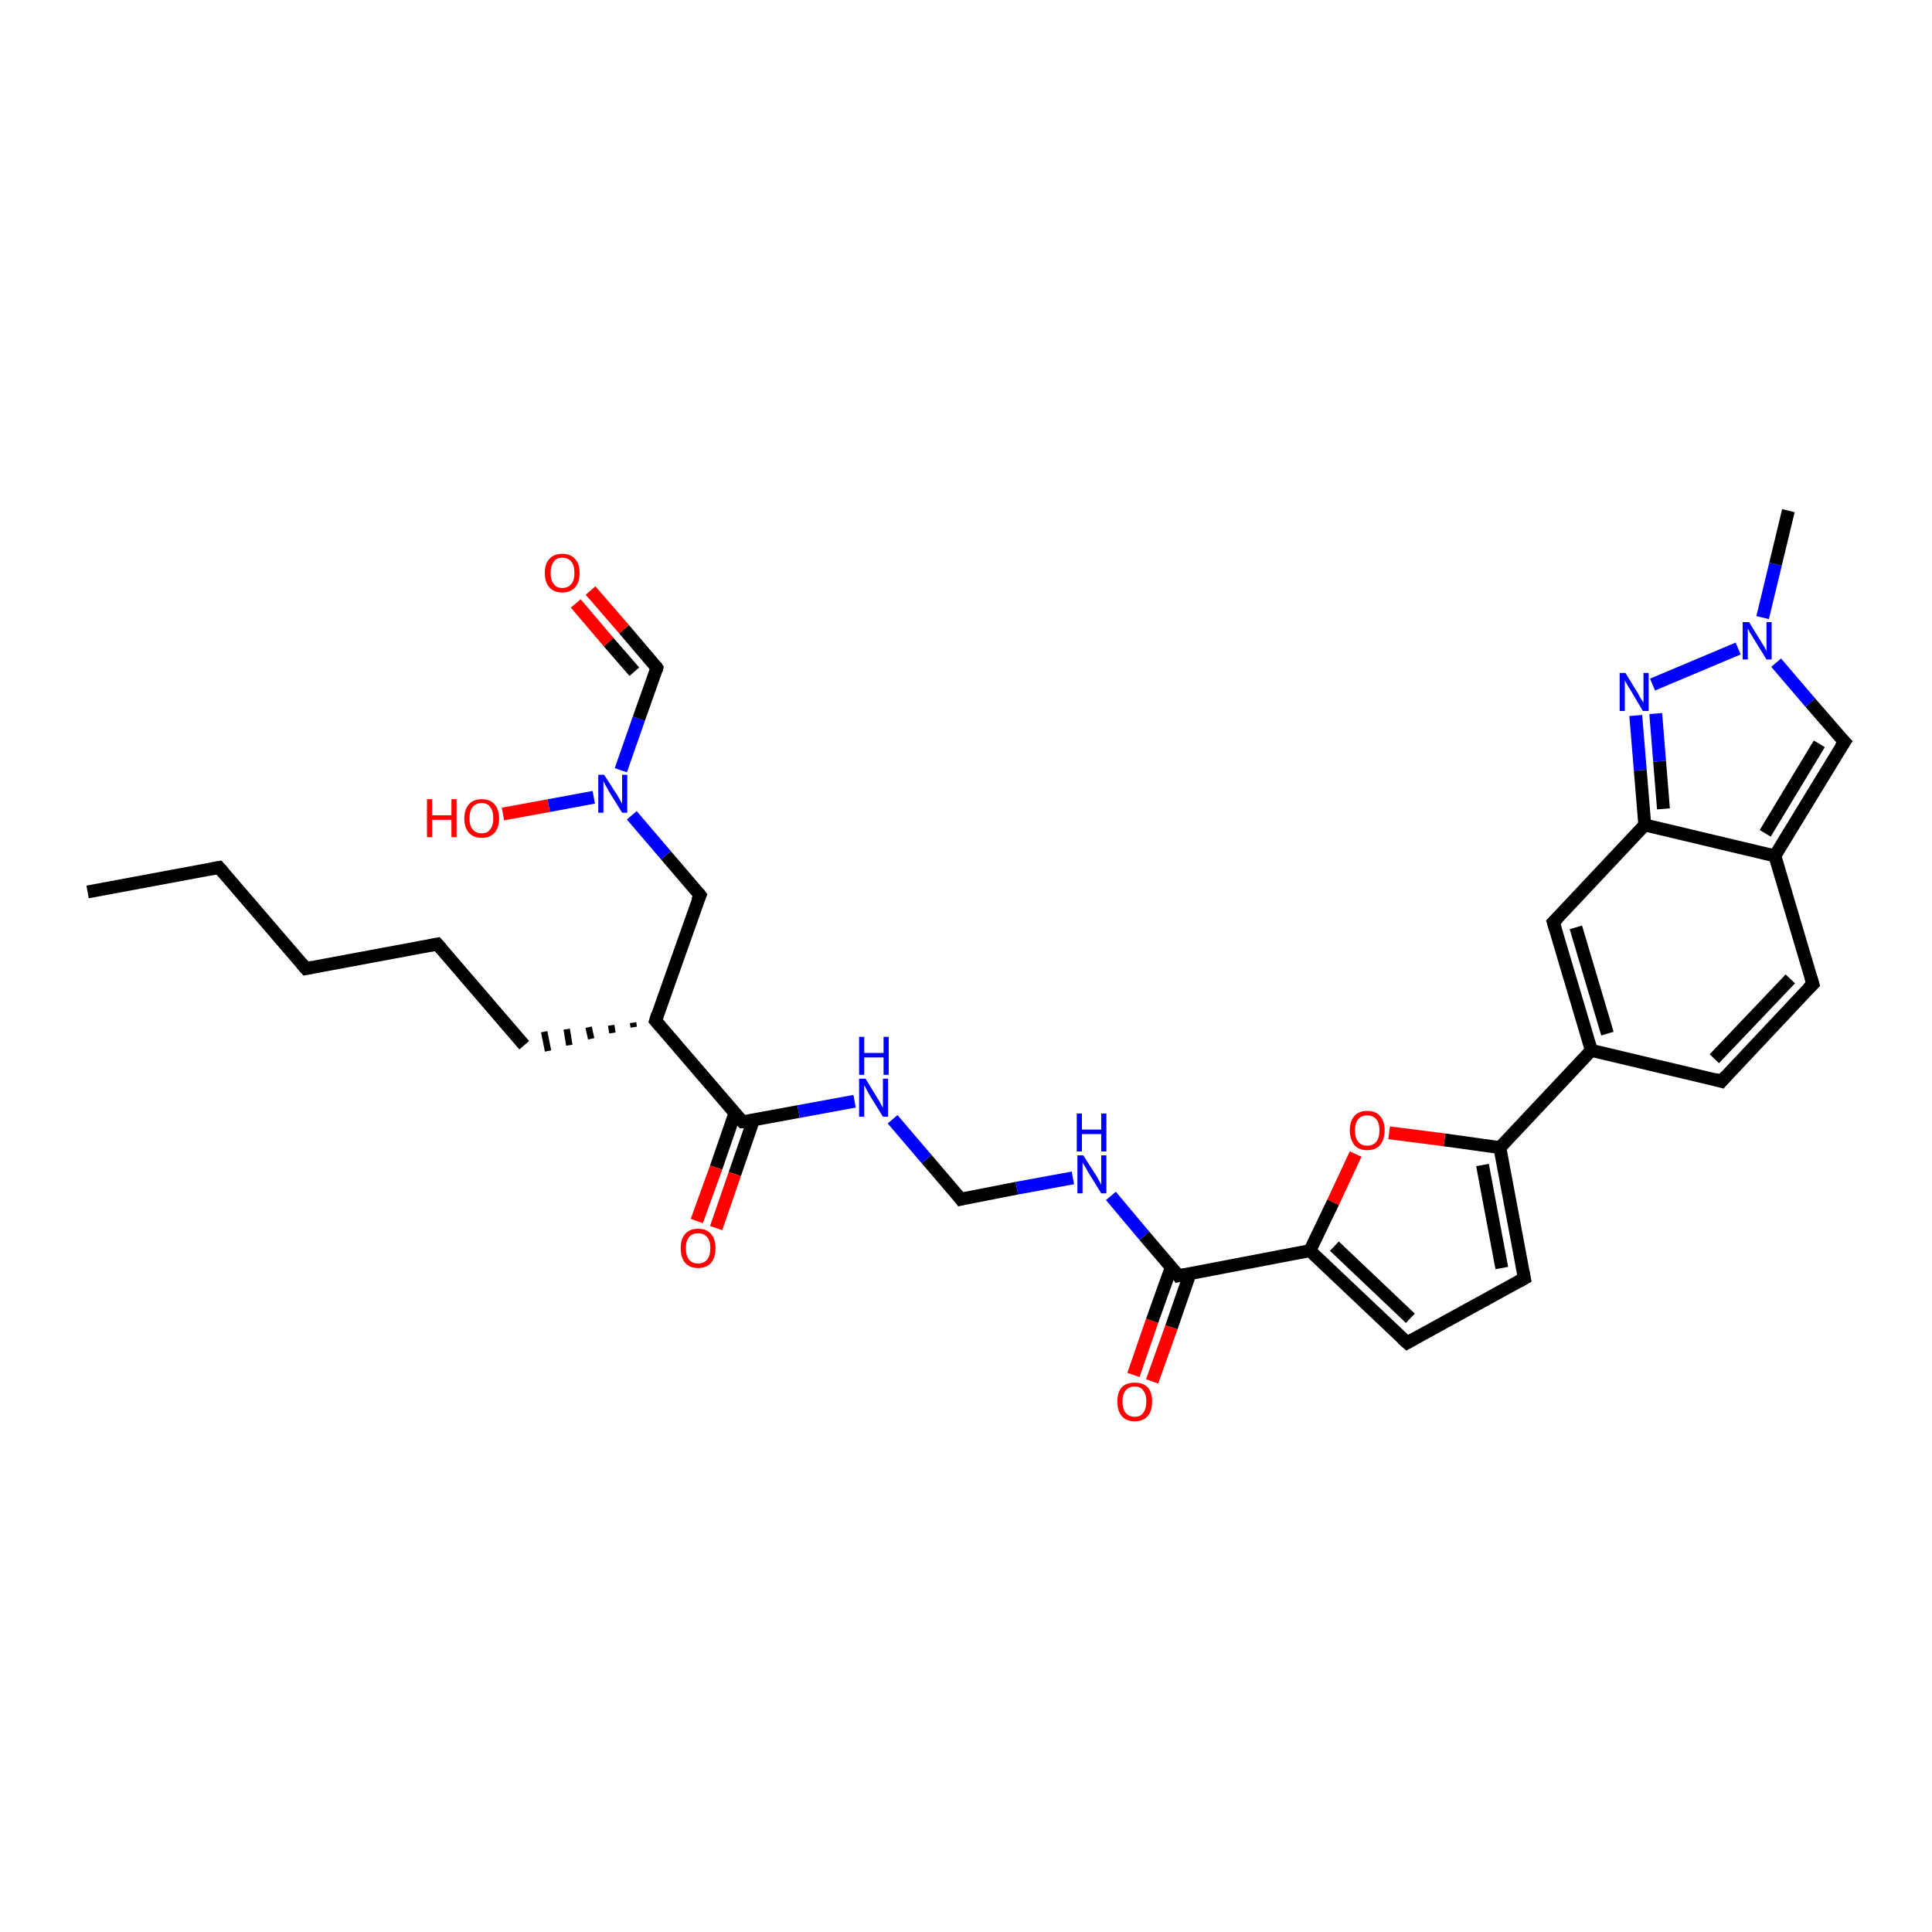 <?xml version='1.0' encoding='iso-8859-1'?>
<svg version='1.1' baseProfile='full'
              xmlns='http://www.w3.org/2000/svg'
                      xmlns:rdkit='http://www.rdkit.org/xml'
                      xmlns:xlink='http://www.w3.org/1999/xlink'
                  xml:space='preserve'
width='300px' height='300px' viewBox='0 0 300 300'>
<!-- END OF HEADER -->
<rect style='opacity:1.0;fill:#FFFFFF;stroke:none' width='300.0' height='300.0' x='0.0' y='0.0'> </rect>
<path class='bond-0 atom-0 atom-1' d='M 13.6,138.5 L 34.0,134.7' style='fill:none;fill-rule:evenodd;stroke:#000000;stroke-width:2.0px;stroke-linecap:butt;stroke-linejoin:miter;stroke-opacity:1' />
<path class='bond-1 atom-1 atom-2' d='M 34.0,134.7 L 47.5,150.4' style='fill:none;fill-rule:evenodd;stroke:#000000;stroke-width:2.0px;stroke-linecap:butt;stroke-linejoin:miter;stroke-opacity:1' />
<path class='bond-2 atom-2 atom-3' d='M 47.5,150.4 L 67.9,146.6' style='fill:none;fill-rule:evenodd;stroke:#000000;stroke-width:2.0px;stroke-linecap:butt;stroke-linejoin:miter;stroke-opacity:1' />
<path class='bond-3 atom-3 atom-4' d='M 67.9,146.6 L 81.4,162.3' style='fill:none;fill-rule:evenodd;stroke:#000000;stroke-width:2.0px;stroke-linecap:butt;stroke-linejoin:miter;stroke-opacity:1' />
<path class='bond-4 atom-5 atom-4' d='M 98.3,158.8 L 98.4,159.5' style='fill:none;fill-rule:evenodd;stroke:#000000;stroke-width:1.0px;stroke-linecap:butt;stroke-linejoin:miter;stroke-opacity:1' />
<path class='bond-4 atom-5 atom-4' d='M 94.9,159.2 L 95.1,160.4' style='fill:none;fill-rule:evenodd;stroke:#000000;stroke-width:1.0px;stroke-linecap:butt;stroke-linejoin:miter;stroke-opacity:1' />
<path class='bond-4 atom-5 atom-4' d='M 91.4,159.5 L 91.8,161.3' style='fill:none;fill-rule:evenodd;stroke:#000000;stroke-width:1.0px;stroke-linecap:butt;stroke-linejoin:miter;stroke-opacity:1' />
<path class='bond-4 atom-5 atom-4' d='M 88.0,159.8 L 88.4,162.3' style='fill:none;fill-rule:evenodd;stroke:#000000;stroke-width:1.0px;stroke-linecap:butt;stroke-linejoin:miter;stroke-opacity:1' />
<path class='bond-4 atom-5 atom-4' d='M 84.5,160.2 L 85.1,163.2' style='fill:none;fill-rule:evenodd;stroke:#000000;stroke-width:1.0px;stroke-linecap:butt;stroke-linejoin:miter;stroke-opacity:1' />
<path class='bond-5 atom-5 atom-6' d='M 101.8,158.5 L 108.7,139.0' style='fill:none;fill-rule:evenodd;stroke:#000000;stroke-width:2.0px;stroke-linecap:butt;stroke-linejoin:miter;stroke-opacity:1' />
<path class='bond-6 atom-6 atom-7' d='M 108.7,139.0 L 103.4,132.8' style='fill:none;fill-rule:evenodd;stroke:#000000;stroke-width:2.0px;stroke-linecap:butt;stroke-linejoin:miter;stroke-opacity:1' />
<path class='bond-6 atom-6 atom-7' d='M 103.4,132.8 L 98.1,126.6' style='fill:none;fill-rule:evenodd;stroke:#0000FF;stroke-width:2.0px;stroke-linecap:butt;stroke-linejoin:miter;stroke-opacity:1' />
<path class='bond-7 atom-7 atom-8' d='M 92.2,123.8 L 85.2,125.1' style='fill:none;fill-rule:evenodd;stroke:#0000FF;stroke-width:2.0px;stroke-linecap:butt;stroke-linejoin:miter;stroke-opacity:1' />
<path class='bond-7 atom-7 atom-8' d='M 85.2,125.1 L 78.1,126.4' style='fill:none;fill-rule:evenodd;stroke:#FF0000;stroke-width:2.0px;stroke-linecap:butt;stroke-linejoin:miter;stroke-opacity:1' />
<path class='bond-8 atom-7 atom-9' d='M 96.4,119.6 L 99.2,111.6' style='fill:none;fill-rule:evenodd;stroke:#0000FF;stroke-width:2.0px;stroke-linecap:butt;stroke-linejoin:miter;stroke-opacity:1' />
<path class='bond-8 atom-7 atom-9' d='M 99.2,111.6 L 102.0,103.7' style='fill:none;fill-rule:evenodd;stroke:#000000;stroke-width:2.0px;stroke-linecap:butt;stroke-linejoin:miter;stroke-opacity:1' />
<path class='bond-9 atom-9 atom-10' d='M 102.0,103.7 L 96.9,97.7' style='fill:none;fill-rule:evenodd;stroke:#000000;stroke-width:2.0px;stroke-linecap:butt;stroke-linejoin:miter;stroke-opacity:1' />
<path class='bond-9 atom-9 atom-10' d='M 96.9,97.7 L 91.7,91.7' style='fill:none;fill-rule:evenodd;stroke:#FF0000;stroke-width:2.0px;stroke-linecap:butt;stroke-linejoin:miter;stroke-opacity:1' />
<path class='bond-9 atom-9 atom-10' d='M 98.5,104.3 L 94.5,99.7' style='fill:none;fill-rule:evenodd;stroke:#000000;stroke-width:2.0px;stroke-linecap:butt;stroke-linejoin:miter;stroke-opacity:1' />
<path class='bond-9 atom-9 atom-10' d='M 94.5,99.7 L 89.4,93.7' style='fill:none;fill-rule:evenodd;stroke:#FF0000;stroke-width:2.0px;stroke-linecap:butt;stroke-linejoin:miter;stroke-opacity:1' />
<path class='bond-10 atom-5 atom-11' d='M 101.8,158.5 L 115.3,174.2' style='fill:none;fill-rule:evenodd;stroke:#000000;stroke-width:2.0px;stroke-linecap:butt;stroke-linejoin:miter;stroke-opacity:1' />
<path class='bond-11 atom-11 atom-12' d='M 114.1,172.9 L 111.2,181.3' style='fill:none;fill-rule:evenodd;stroke:#000000;stroke-width:2.0px;stroke-linecap:butt;stroke-linejoin:miter;stroke-opacity:1' />
<path class='bond-11 atom-11 atom-12' d='M 111.2,181.3 L 108.2,189.6' style='fill:none;fill-rule:evenodd;stroke:#FF0000;stroke-width:2.0px;stroke-linecap:butt;stroke-linejoin:miter;stroke-opacity:1' />
<path class='bond-11 atom-11 atom-12' d='M 117.0,173.9 L 114.1,182.3' style='fill:none;fill-rule:evenodd;stroke:#000000;stroke-width:2.0px;stroke-linecap:butt;stroke-linejoin:miter;stroke-opacity:1' />
<path class='bond-11 atom-11 atom-12' d='M 114.1,182.3 L 111.2,190.7' style='fill:none;fill-rule:evenodd;stroke:#FF0000;stroke-width:2.0px;stroke-linecap:butt;stroke-linejoin:miter;stroke-opacity:1' />
<path class='bond-12 atom-11 atom-13' d='M 115.3,174.2 L 124.0,172.6' style='fill:none;fill-rule:evenodd;stroke:#000000;stroke-width:2.0px;stroke-linecap:butt;stroke-linejoin:miter;stroke-opacity:1' />
<path class='bond-12 atom-11 atom-13' d='M 124.0,172.6 L 132.7,171.0' style='fill:none;fill-rule:evenodd;stroke:#0000FF;stroke-width:2.0px;stroke-linecap:butt;stroke-linejoin:miter;stroke-opacity:1' />
<path class='bond-13 atom-13 atom-14' d='M 138.6,173.8 L 143.9,180.0' style='fill:none;fill-rule:evenodd;stroke:#0000FF;stroke-width:2.0px;stroke-linecap:butt;stroke-linejoin:miter;stroke-opacity:1' />
<path class='bond-13 atom-13 atom-14' d='M 143.9,180.0 L 149.2,186.2' style='fill:none;fill-rule:evenodd;stroke:#000000;stroke-width:2.0px;stroke-linecap:butt;stroke-linejoin:miter;stroke-opacity:1' />
<path class='bond-14 atom-14 atom-15' d='M 149.2,186.2 L 157.9,184.5' style='fill:none;fill-rule:evenodd;stroke:#000000;stroke-width:2.0px;stroke-linecap:butt;stroke-linejoin:miter;stroke-opacity:1' />
<path class='bond-14 atom-14 atom-15' d='M 157.9,184.5 L 166.6,182.9' style='fill:none;fill-rule:evenodd;stroke:#0000FF;stroke-width:2.0px;stroke-linecap:butt;stroke-linejoin:miter;stroke-opacity:1' />
<path class='bond-15 atom-15 atom-16' d='M 172.5,185.7 L 177.7,191.9' style='fill:none;fill-rule:evenodd;stroke:#0000FF;stroke-width:2.0px;stroke-linecap:butt;stroke-linejoin:miter;stroke-opacity:1' />
<path class='bond-15 atom-15 atom-16' d='M 177.7,191.9 L 183.0,198.1' style='fill:none;fill-rule:evenodd;stroke:#000000;stroke-width:2.0px;stroke-linecap:butt;stroke-linejoin:miter;stroke-opacity:1' />
<path class='bond-16 atom-16 atom-17' d='M 181.9,196.7 L 178.9,205.1' style='fill:none;fill-rule:evenodd;stroke:#000000;stroke-width:2.0px;stroke-linecap:butt;stroke-linejoin:miter;stroke-opacity:1' />
<path class='bond-16 atom-16 atom-17' d='M 178.9,205.1 L 176.0,213.5' style='fill:none;fill-rule:evenodd;stroke:#FF0000;stroke-width:2.0px;stroke-linecap:butt;stroke-linejoin:miter;stroke-opacity:1' />
<path class='bond-16 atom-16 atom-17' d='M 184.8,197.7 L 181.9,206.1' style='fill:none;fill-rule:evenodd;stroke:#000000;stroke-width:2.0px;stroke-linecap:butt;stroke-linejoin:miter;stroke-opacity:1' />
<path class='bond-16 atom-16 atom-17' d='M 181.9,206.1 L 178.9,214.5' style='fill:none;fill-rule:evenodd;stroke:#FF0000;stroke-width:2.0px;stroke-linecap:butt;stroke-linejoin:miter;stroke-opacity:1' />
<path class='bond-17 atom-16 atom-18' d='M 183.0,198.1 L 203.4,194.2' style='fill:none;fill-rule:evenodd;stroke:#000000;stroke-width:2.0px;stroke-linecap:butt;stroke-linejoin:miter;stroke-opacity:1' />
<path class='bond-18 atom-18 atom-19' d='M 203.4,194.2 L 218.5,208.5' style='fill:none;fill-rule:evenodd;stroke:#000000;stroke-width:2.0px;stroke-linecap:butt;stroke-linejoin:miter;stroke-opacity:1' />
<path class='bond-18 atom-18 atom-19' d='M 207.2,193.5 L 219.0,204.7' style='fill:none;fill-rule:evenodd;stroke:#000000;stroke-width:2.0px;stroke-linecap:butt;stroke-linejoin:miter;stroke-opacity:1' />
<path class='bond-19 atom-19 atom-20' d='M 218.5,208.5 L 236.7,198.5' style='fill:none;fill-rule:evenodd;stroke:#000000;stroke-width:2.0px;stroke-linecap:butt;stroke-linejoin:miter;stroke-opacity:1' />
<path class='bond-20 atom-20 atom-21' d='M 236.7,198.5 L 232.9,178.2' style='fill:none;fill-rule:evenodd;stroke:#000000;stroke-width:2.0px;stroke-linecap:butt;stroke-linejoin:miter;stroke-opacity:1' />
<path class='bond-20 atom-20 atom-21' d='M 233.2,196.9 L 230.2,180.9' style='fill:none;fill-rule:evenodd;stroke:#000000;stroke-width:2.0px;stroke-linecap:butt;stroke-linejoin:miter;stroke-opacity:1' />
<path class='bond-21 atom-21 atom-22' d='M 232.9,178.2 L 247.1,163.1' style='fill:none;fill-rule:evenodd;stroke:#000000;stroke-width:2.0px;stroke-linecap:butt;stroke-linejoin:miter;stroke-opacity:1' />
<path class='bond-22 atom-22 atom-23' d='M 247.1,163.1 L 267.3,167.9' style='fill:none;fill-rule:evenodd;stroke:#000000;stroke-width:2.0px;stroke-linecap:butt;stroke-linejoin:miter;stroke-opacity:1' />
<path class='bond-23 atom-23 atom-24' d='M 267.3,167.9 L 281.5,152.8' style='fill:none;fill-rule:evenodd;stroke:#000000;stroke-width:2.0px;stroke-linecap:butt;stroke-linejoin:miter;stroke-opacity:1' />
<path class='bond-23 atom-23 atom-24' d='M 266.2,164.4 L 278.0,152.0' style='fill:none;fill-rule:evenodd;stroke:#000000;stroke-width:2.0px;stroke-linecap:butt;stroke-linejoin:miter;stroke-opacity:1' />
<path class='bond-24 atom-24 atom-25' d='M 281.5,152.8 L 275.6,132.9' style='fill:none;fill-rule:evenodd;stroke:#000000;stroke-width:2.0px;stroke-linecap:butt;stroke-linejoin:miter;stroke-opacity:1' />
<path class='bond-25 atom-25 atom-26' d='M 275.6,132.9 L 286.4,115.2' style='fill:none;fill-rule:evenodd;stroke:#000000;stroke-width:2.0px;stroke-linecap:butt;stroke-linejoin:miter;stroke-opacity:1' />
<path class='bond-25 atom-25 atom-26' d='M 274.1,129.4 L 282.5,115.5' style='fill:none;fill-rule:evenodd;stroke:#000000;stroke-width:2.0px;stroke-linecap:butt;stroke-linejoin:miter;stroke-opacity:1' />
<path class='bond-26 atom-26 atom-27' d='M 286.4,115.2 L 281.1,109.1' style='fill:none;fill-rule:evenodd;stroke:#000000;stroke-width:2.0px;stroke-linecap:butt;stroke-linejoin:miter;stroke-opacity:1' />
<path class='bond-26 atom-26 atom-27' d='M 281.1,109.1 L 275.8,102.9' style='fill:none;fill-rule:evenodd;stroke:#0000FF;stroke-width:2.0px;stroke-linecap:butt;stroke-linejoin:miter;stroke-opacity:1' />
<path class='bond-27 atom-27 atom-28' d='M 273.7,95.9 L 275.7,87.6' style='fill:none;fill-rule:evenodd;stroke:#0000FF;stroke-width:2.0px;stroke-linecap:butt;stroke-linejoin:miter;stroke-opacity:1' />
<path class='bond-27 atom-27 atom-28' d='M 275.7,87.6 L 277.7,79.3' style='fill:none;fill-rule:evenodd;stroke:#000000;stroke-width:2.0px;stroke-linecap:butt;stroke-linejoin:miter;stroke-opacity:1' />
<path class='bond-28 atom-27 atom-29' d='M 269.9,100.7 L 256.6,106.3' style='fill:none;fill-rule:evenodd;stroke:#0000FF;stroke-width:2.0px;stroke-linecap:butt;stroke-linejoin:miter;stroke-opacity:1' />
<path class='bond-29 atom-29 atom-30' d='M 254.0,111.1 L 254.7,119.6' style='fill:none;fill-rule:evenodd;stroke:#0000FF;stroke-width:2.0px;stroke-linecap:butt;stroke-linejoin:miter;stroke-opacity:1' />
<path class='bond-29 atom-29 atom-30' d='M 254.7,119.6 L 255.4,128.1' style='fill:none;fill-rule:evenodd;stroke:#000000;stroke-width:2.0px;stroke-linecap:butt;stroke-linejoin:miter;stroke-opacity:1' />
<path class='bond-29 atom-29 atom-30' d='M 257.1,110.8 L 257.7,118.2' style='fill:none;fill-rule:evenodd;stroke:#0000FF;stroke-width:2.0px;stroke-linecap:butt;stroke-linejoin:miter;stroke-opacity:1' />
<path class='bond-29 atom-29 atom-30' d='M 257.7,118.2 L 258.3,125.6' style='fill:none;fill-rule:evenodd;stroke:#000000;stroke-width:2.0px;stroke-linecap:butt;stroke-linejoin:miter;stroke-opacity:1' />
<path class='bond-30 atom-30 atom-31' d='M 255.4,128.1 L 241.2,143.2' style='fill:none;fill-rule:evenodd;stroke:#000000;stroke-width:2.0px;stroke-linecap:butt;stroke-linejoin:miter;stroke-opacity:1' />
<path class='bond-31 atom-21 atom-32' d='M 232.9,178.2 L 224.3,177.0' style='fill:none;fill-rule:evenodd;stroke:#000000;stroke-width:2.0px;stroke-linecap:butt;stroke-linejoin:miter;stroke-opacity:1' />
<path class='bond-31 atom-21 atom-32' d='M 224.3,177.0 L 215.7,175.9' style='fill:none;fill-rule:evenodd;stroke:#FF0000;stroke-width:2.0px;stroke-linecap:butt;stroke-linejoin:miter;stroke-opacity:1' />
<path class='bond-32 atom-32 atom-18' d='M 210.5,179.2 L 207.0,186.7' style='fill:none;fill-rule:evenodd;stroke:#FF0000;stroke-width:2.0px;stroke-linecap:butt;stroke-linejoin:miter;stroke-opacity:1' />
<path class='bond-32 atom-32 atom-18' d='M 207.0,186.7 L 203.4,194.2' style='fill:none;fill-rule:evenodd;stroke:#000000;stroke-width:2.0px;stroke-linecap:butt;stroke-linejoin:miter;stroke-opacity:1' />
<path class='bond-33 atom-31 atom-22' d='M 241.2,143.2 L 247.1,163.1' style='fill:none;fill-rule:evenodd;stroke:#000000;stroke-width:2.0px;stroke-linecap:butt;stroke-linejoin:miter;stroke-opacity:1' />
<path class='bond-33 atom-31 atom-22' d='M 244.7,144.0 L 249.6,160.5' style='fill:none;fill-rule:evenodd;stroke:#000000;stroke-width:2.0px;stroke-linecap:butt;stroke-linejoin:miter;stroke-opacity:1' />
<path class='bond-34 atom-30 atom-25' d='M 255.4,128.1 L 275.6,132.9' style='fill:none;fill-rule:evenodd;stroke:#000000;stroke-width:2.0px;stroke-linecap:butt;stroke-linejoin:miter;stroke-opacity:1' />
<path d='M 33.0,134.9 L 34.0,134.7 L 34.7,135.5' style='fill:none;stroke:#000000;stroke-width:2.0px;stroke-linecap:butt;stroke-linejoin:miter;stroke-opacity:1;' />
<path d='M 46.8,149.6 L 47.5,150.4 L 48.5,150.2' style='fill:none;stroke:#000000;stroke-width:2.0px;stroke-linecap:butt;stroke-linejoin:miter;stroke-opacity:1;' />
<path d='M 66.9,146.8 L 67.9,146.6 L 68.6,147.4' style='fill:none;stroke:#000000;stroke-width:2.0px;stroke-linecap:butt;stroke-linejoin:miter;stroke-opacity:1;' />
<path d='M 102.1,157.5 L 101.8,158.5 L 102.5,159.3' style='fill:none;stroke:#000000;stroke-width:2.0px;stroke-linecap:butt;stroke-linejoin:miter;stroke-opacity:1;' />
<path d='M 108.3,139.9 L 108.7,139.0 L 108.4,138.6' style='fill:none;stroke:#000000;stroke-width:2.0px;stroke-linecap:butt;stroke-linejoin:miter;stroke-opacity:1;' />
<path d='M 101.9,104.1 L 102.0,103.7 L 101.8,103.4' style='fill:none;stroke:#000000;stroke-width:2.0px;stroke-linecap:butt;stroke-linejoin:miter;stroke-opacity:1;' />
<path d='M 114.6,173.5 L 115.3,174.2 L 115.7,174.2' style='fill:none;stroke:#000000;stroke-width:2.0px;stroke-linecap:butt;stroke-linejoin:miter;stroke-opacity:1;' />
<path d='M 148.9,185.8 L 149.2,186.2 L 149.6,186.1' style='fill:none;stroke:#000000;stroke-width:2.0px;stroke-linecap:butt;stroke-linejoin:miter;stroke-opacity:1;' />
<path d='M 182.8,197.8 L 183.0,198.1 L 184.1,197.9' style='fill:none;stroke:#000000;stroke-width:2.0px;stroke-linecap:butt;stroke-linejoin:miter;stroke-opacity:1;' />
<path d='M 217.7,207.8 L 218.5,208.5 L 219.4,208.0' style='fill:none;stroke:#000000;stroke-width:2.0px;stroke-linecap:butt;stroke-linejoin:miter;stroke-opacity:1;' />
<path d='M 235.8,199.0 L 236.7,198.5 L 236.5,197.5' style='fill:none;stroke:#000000;stroke-width:2.0px;stroke-linecap:butt;stroke-linejoin:miter;stroke-opacity:1;' />
<path d='M 266.3,167.6 L 267.3,167.9 L 268.0,167.1' style='fill:none;stroke:#000000;stroke-width:2.0px;stroke-linecap:butt;stroke-linejoin:miter;stroke-opacity:1;' />
<path d='M 280.8,153.5 L 281.5,152.8 L 281.2,151.8' style='fill:none;stroke:#000000;stroke-width:2.0px;stroke-linecap:butt;stroke-linejoin:miter;stroke-opacity:1;' />
<path d='M 285.8,116.1 L 286.4,115.2 L 286.1,114.9' style='fill:none;stroke:#000000;stroke-width:2.0px;stroke-linecap:butt;stroke-linejoin:miter;stroke-opacity:1;' />
<path d='M 241.9,142.5 L 241.2,143.2 L 241.5,144.2' style='fill:none;stroke:#000000;stroke-width:2.0px;stroke-linecap:butt;stroke-linejoin:miter;stroke-opacity:1;' />
<path class='atom-7' d='M 93.8 120.3
L 95.8 123.4
Q 96.0 123.7, 96.3 124.3
Q 96.6 124.8, 96.6 124.8
L 96.6 120.3
L 97.4 120.3
L 97.4 126.2
L 96.6 126.2
L 94.5 122.8
Q 94.3 122.4, 94.0 121.9
Q 93.8 121.4, 93.7 121.3
L 93.7 126.2
L 92.9 126.2
L 92.9 120.3
L 93.8 120.3
' fill='#0000FF'/>
<path class='atom-8' d='M 66.3 124.1
L 67.1 124.1
L 67.1 126.6
L 70.1 126.6
L 70.1 124.1
L 70.9 124.1
L 70.9 130.0
L 70.1 130.0
L 70.1 127.3
L 67.1 127.3
L 67.1 130.0
L 66.3 130.0
L 66.3 124.1
' fill='#FF0000'/>
<path class='atom-8' d='M 72.1 127.1
Q 72.1 125.7, 72.8 124.9
Q 73.5 124.1, 74.8 124.1
Q 76.1 124.1, 76.8 124.9
Q 77.5 125.7, 77.5 127.1
Q 77.5 128.5, 76.8 129.3
Q 76.1 130.1, 74.8 130.1
Q 73.5 130.1, 72.8 129.3
Q 72.1 128.5, 72.1 127.1
M 74.8 129.4
Q 75.7 129.4, 76.1 128.8
Q 76.6 128.2, 76.6 127.1
Q 76.6 125.9, 76.1 125.3
Q 75.7 124.7, 74.8 124.7
Q 73.9 124.7, 73.4 125.3
Q 72.9 125.9, 72.9 127.1
Q 72.9 128.2, 73.4 128.8
Q 73.9 129.4, 74.8 129.4
' fill='#FF0000'/>
<path class='atom-10' d='M 84.6 89.0
Q 84.6 87.5, 85.3 86.8
Q 86.0 86.0, 87.3 86.0
Q 88.6 86.0, 89.3 86.8
Q 90.0 87.5, 90.0 89.0
Q 90.0 90.4, 89.3 91.2
Q 88.6 92.0, 87.3 92.0
Q 86.0 92.0, 85.3 91.2
Q 84.6 90.4, 84.6 89.0
M 87.3 91.3
Q 88.2 91.3, 88.7 90.7
Q 89.2 90.1, 89.2 89.0
Q 89.2 87.8, 88.7 87.2
Q 88.2 86.6, 87.3 86.6
Q 86.4 86.6, 86.0 87.2
Q 85.5 87.8, 85.5 89.0
Q 85.5 90.1, 86.0 90.7
Q 86.4 91.3, 87.3 91.3
' fill='#FF0000'/>
<path class='atom-12' d='M 105.7 193.8
Q 105.7 192.4, 106.4 191.6
Q 107.1 190.8, 108.4 190.8
Q 109.7 190.8, 110.4 191.6
Q 111.1 192.4, 111.1 193.8
Q 111.1 195.3, 110.4 196.1
Q 109.7 196.9, 108.4 196.9
Q 107.1 196.9, 106.4 196.1
Q 105.7 195.3, 105.7 193.8
M 108.4 196.2
Q 109.3 196.2, 109.8 195.6
Q 110.3 195.0, 110.3 193.8
Q 110.3 192.7, 109.8 192.1
Q 109.3 191.5, 108.4 191.5
Q 107.5 191.5, 107.0 192.1
Q 106.5 192.7, 106.5 193.8
Q 106.5 195.0, 107.0 195.6
Q 107.5 196.2, 108.4 196.2
' fill='#FF0000'/>
<path class='atom-13' d='M 134.4 167.5
L 136.3 170.6
Q 136.5 170.9, 136.8 171.5
Q 137.1 172.0, 137.1 172.0
L 137.1 167.5
L 137.9 167.5
L 137.9 173.4
L 137.1 173.4
L 135.0 170.0
Q 134.8 169.6, 134.5 169.1
Q 134.3 168.6, 134.2 168.5
L 134.2 173.4
L 133.4 173.4
L 133.4 167.5
L 134.4 167.5
' fill='#0000FF'/>
<path class='atom-13' d='M 133.4 161.0
L 134.2 161.0
L 134.2 163.5
L 137.2 163.5
L 137.2 161.0
L 138.0 161.0
L 138.0 166.9
L 137.2 166.9
L 137.2 164.2
L 134.2 164.2
L 134.2 166.9
L 133.4 166.9
L 133.4 161.0
' fill='#0000FF'/>
<path class='atom-15' d='M 168.2 179.4
L 170.2 182.5
Q 170.4 182.8, 170.7 183.4
Q 171.0 183.9, 171.0 184.0
L 171.0 179.4
L 171.8 179.4
L 171.8 185.3
L 171.0 185.3
L 168.9 181.9
Q 168.7 181.5, 168.4 181.0
Q 168.1 180.6, 168.1 180.4
L 168.1 185.3
L 167.3 185.3
L 167.3 179.4
L 168.2 179.4
' fill='#0000FF'/>
<path class='atom-15' d='M 167.2 172.9
L 168.0 172.9
L 168.0 175.4
L 171.0 175.4
L 171.0 172.9
L 171.8 172.9
L 171.8 178.8
L 171.0 178.8
L 171.0 176.1
L 168.0 176.1
L 168.0 178.8
L 167.2 178.8
L 167.2 172.9
' fill='#0000FF'/>
<path class='atom-17' d='M 173.5 217.6
Q 173.5 216.2, 174.2 215.4
Q 174.9 214.7, 176.2 214.7
Q 177.5 214.7, 178.2 215.4
Q 178.9 216.2, 178.9 217.6
Q 178.9 219.1, 178.2 219.9
Q 177.5 220.7, 176.2 220.7
Q 174.9 220.7, 174.2 219.9
Q 173.5 219.1, 173.5 217.6
M 176.2 220.0
Q 177.1 220.0, 177.5 219.4
Q 178.0 218.8, 178.0 217.6
Q 178.0 216.5, 177.5 215.9
Q 177.1 215.3, 176.2 215.3
Q 175.3 215.3, 174.8 215.9
Q 174.3 216.5, 174.3 217.6
Q 174.3 218.8, 174.8 219.4
Q 175.3 220.0, 176.2 220.0
' fill='#FF0000'/>
<path class='atom-27' d='M 271.6 96.6
L 273.5 99.7
Q 273.7 100.0, 274.0 100.5
Q 274.3 101.1, 274.3 101.1
L 274.3 96.6
L 275.1 96.6
L 275.1 102.4
L 274.3 102.4
L 272.2 99.0
Q 272.0 98.6, 271.7 98.2
Q 271.5 97.7, 271.4 97.6
L 271.4 102.4
L 270.6 102.4
L 270.6 96.6
L 271.6 96.6
' fill='#0000FF'/>
<path class='atom-29' d='M 252.4 104.5
L 254.3 107.6
Q 254.5 108.0, 254.8 108.5
Q 255.2 109.1, 255.2 109.1
L 255.2 104.5
L 256.0 104.5
L 256.0 110.4
L 255.1 110.4
L 253.1 107.0
Q 252.8 106.6, 252.6 106.2
Q 252.3 105.7, 252.3 105.6
L 252.3 110.4
L 251.5 110.4
L 251.5 104.5
L 252.4 104.5
' fill='#0000FF'/>
<path class='atom-32' d='M 209.6 175.5
Q 209.6 174.1, 210.3 173.3
Q 211.0 172.5, 212.3 172.5
Q 213.6 172.5, 214.3 173.3
Q 215.0 174.1, 215.0 175.5
Q 215.0 176.9, 214.3 177.8
Q 213.6 178.6, 212.3 178.6
Q 211.0 178.6, 210.3 177.8
Q 209.6 176.9, 209.6 175.5
M 212.3 177.9
Q 213.2 177.9, 213.7 177.3
Q 214.2 176.7, 214.2 175.5
Q 214.2 174.4, 213.7 173.8
Q 213.2 173.2, 212.3 173.2
Q 211.4 173.2, 210.9 173.8
Q 210.4 174.4, 210.4 175.5
Q 210.4 176.7, 210.9 177.3
Q 211.4 177.9, 212.3 177.9
' fill='#FF0000'/>
</svg>
